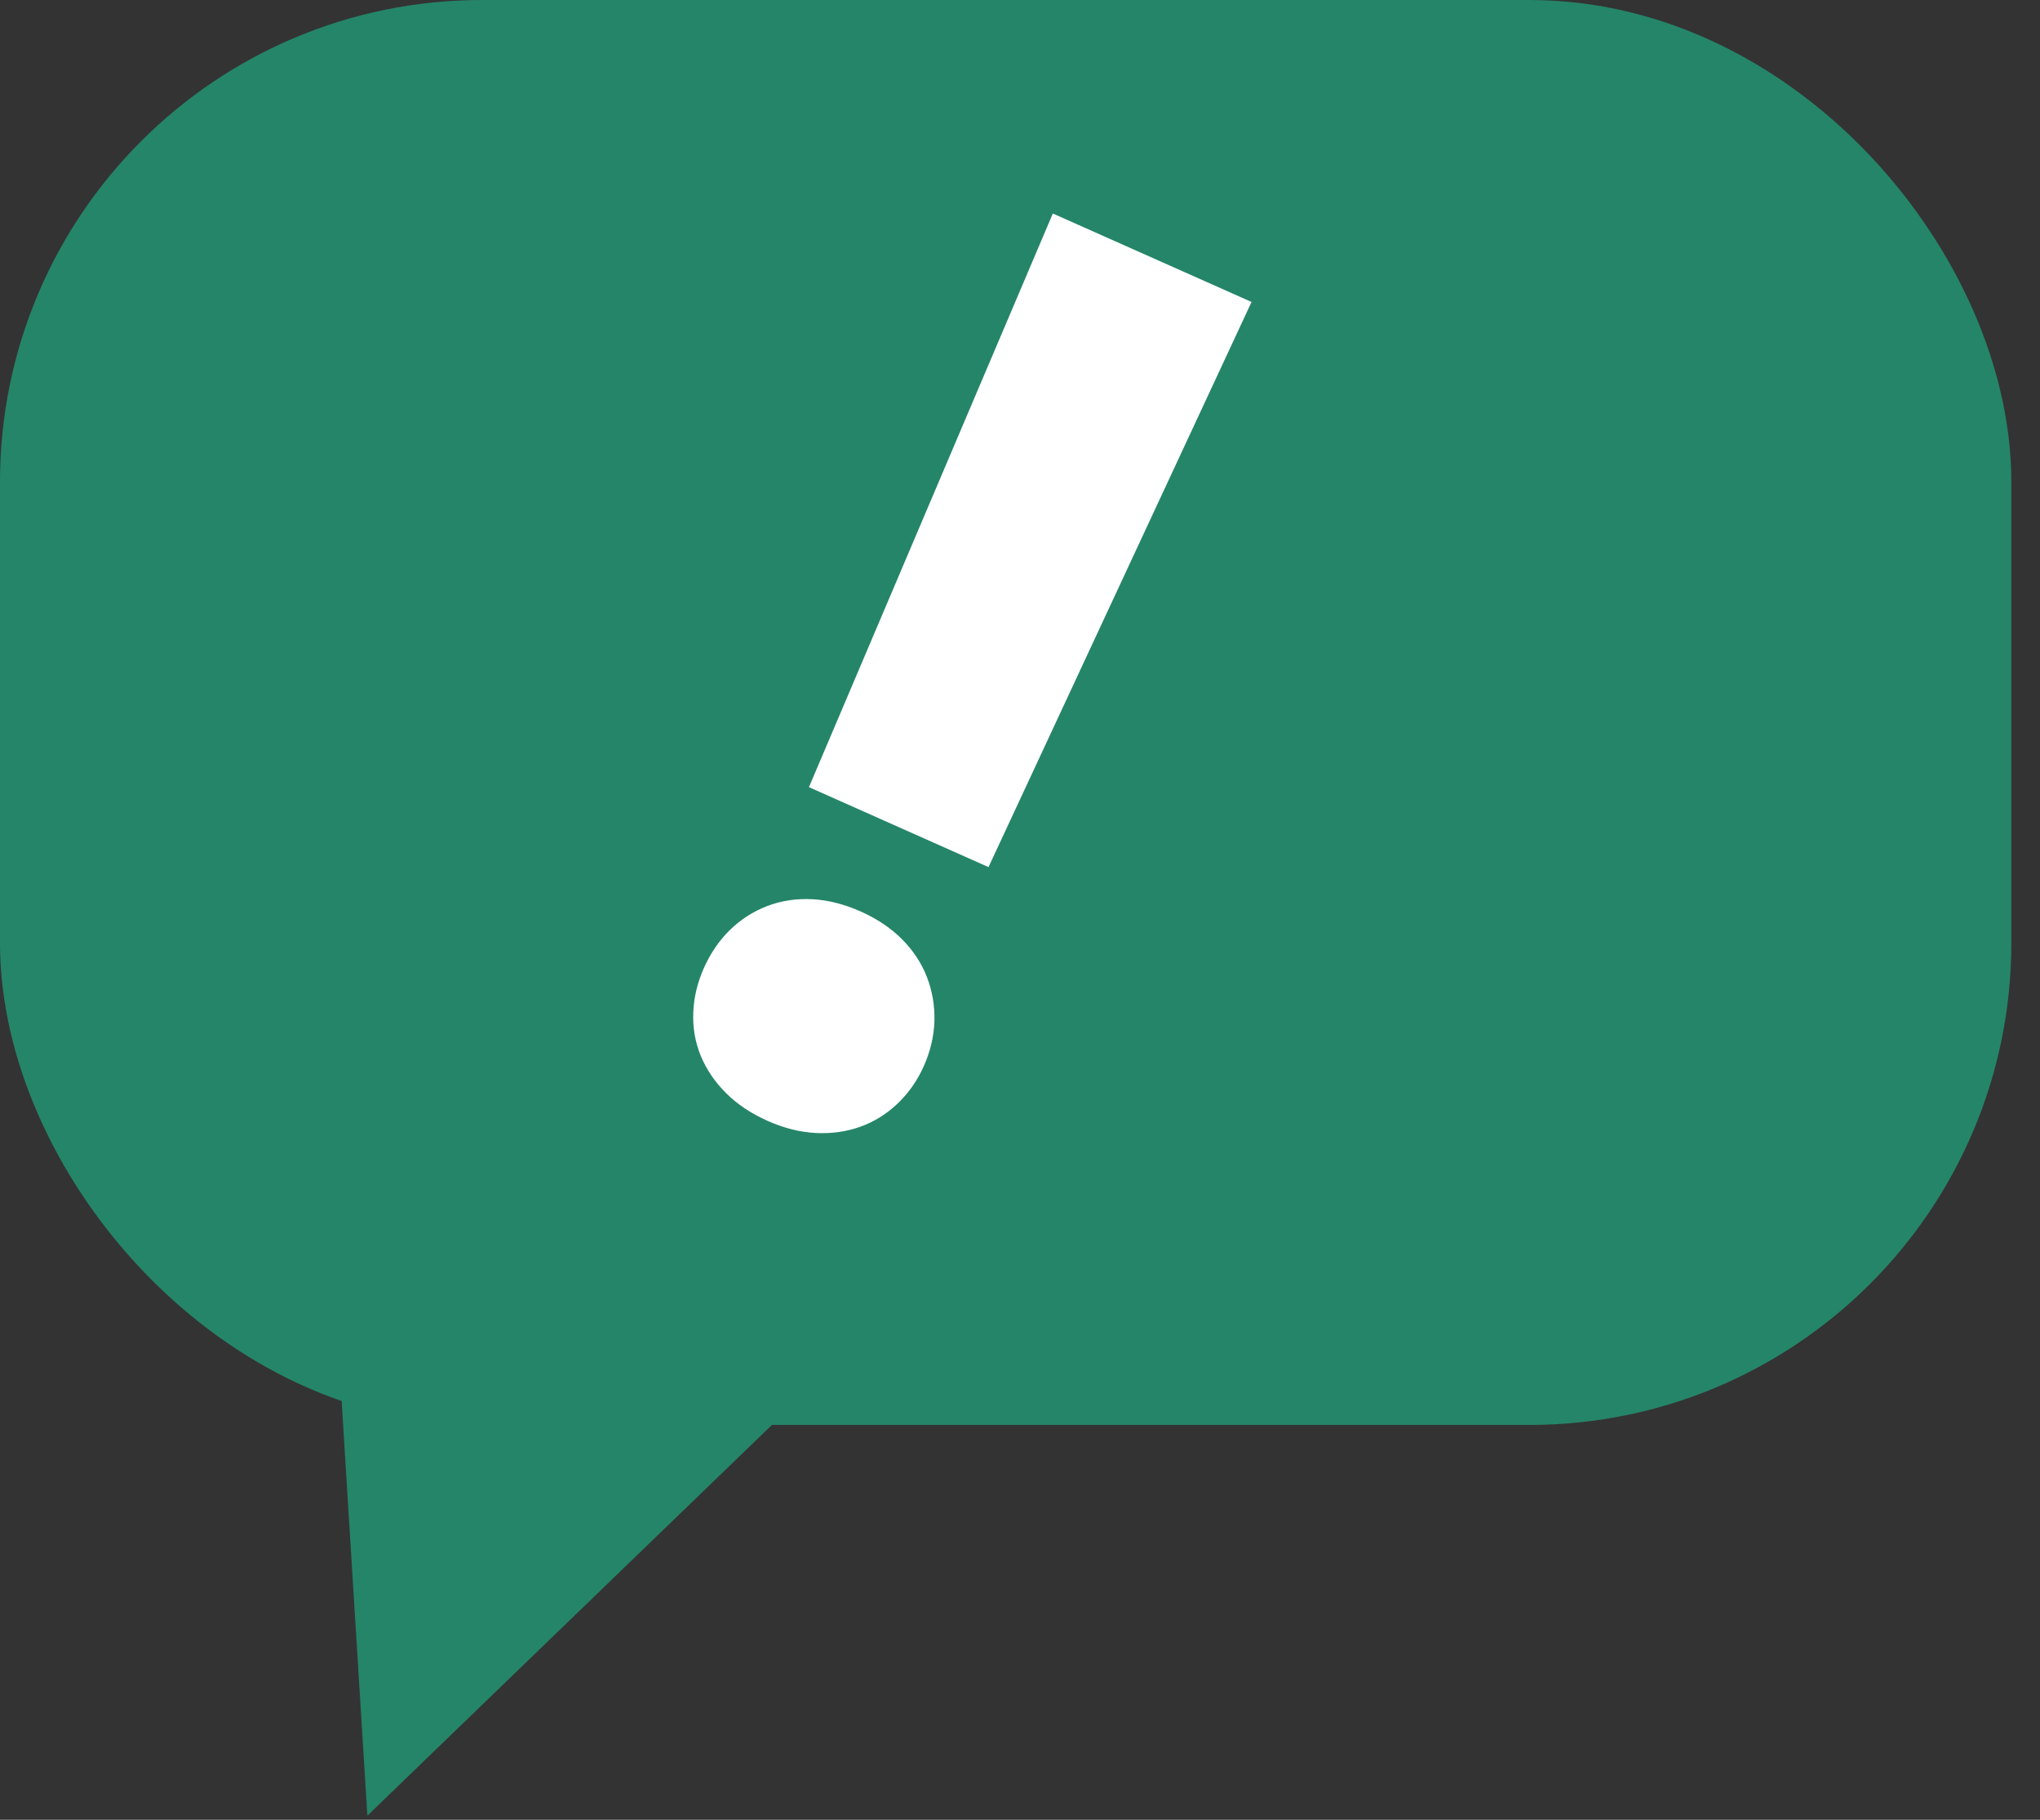 <?xml version="1.0" encoding="UTF-8"?>
<svg width="37px" height="33px" viewBox="0 0 37 33" version="1.1" xmlns="http://www.w3.org/2000/svg" xmlns:xlink="http://www.w3.org/1999/xlink">
    <rect x="0" y="0" width="37" height="33" fill="#333333" stroke="none"/>
    <title>Group 4</title>
    <g id="Page-1" stroke="none" stroke-width="1" fill="none" fill-rule="evenodd">
        <g id="Project" transform="translate(-986, -1198)">
            <g id="Group-4" transform="translate(986, 1198)">
                <rect id="Rectangle" stroke="#258569" stroke-width="3.8" fill="#258569" x="1.9" y="1.9" width="32.68" height="22.04" rx="6.84"></rect>
                <polygon id="Rectangle" fill="#258569" transform="translate(8.661, 26.242) scale(-1, 1) rotate(-46) translate(-8.661, -26.242) " points="5.241 20.162 12.081 26.491 5.241 32.322"></polygon>
                <path d="M17.742,15.225 L22.192,5.666 L19.294,4.376 L15.168,14.079 L17.742,15.225 Z M14.077,19.979 C14.328,20.091 14.573,20.153 14.811,20.166 C15.049,20.178 15.269,20.148 15.472,20.076 C15.675,20.004 15.857,19.89 16.02,19.735 C16.182,19.58 16.312,19.394 16.409,19.177 C16.508,18.953 16.561,18.729 16.568,18.504 C16.574,18.28 16.538,18.065 16.459,17.859 C16.38,17.653 16.256,17.466 16.088,17.297 C15.919,17.129 15.709,16.989 15.458,16.877 C15.201,16.762 14.953,16.699 14.715,16.686 C14.477,16.674 14.255,16.707 14.049,16.786 C13.843,16.865 13.661,16.983 13.501,17.139 C13.342,17.296 13.213,17.486 13.113,17.71 C13.017,17.927 12.963,18.147 12.954,18.37 C12.944,18.593 12.98,18.804 13.062,19.003 C13.144,19.202 13.269,19.386 13.438,19.554 C13.606,19.723 13.82,19.864 14.077,19.979 Z" id="Shape" stroke="#FFFFFF" stroke-width="0.76" fill="#FFFFFF" fill-rule="nonzero"></path>
            </g>
        </g>
    </g>
</svg>